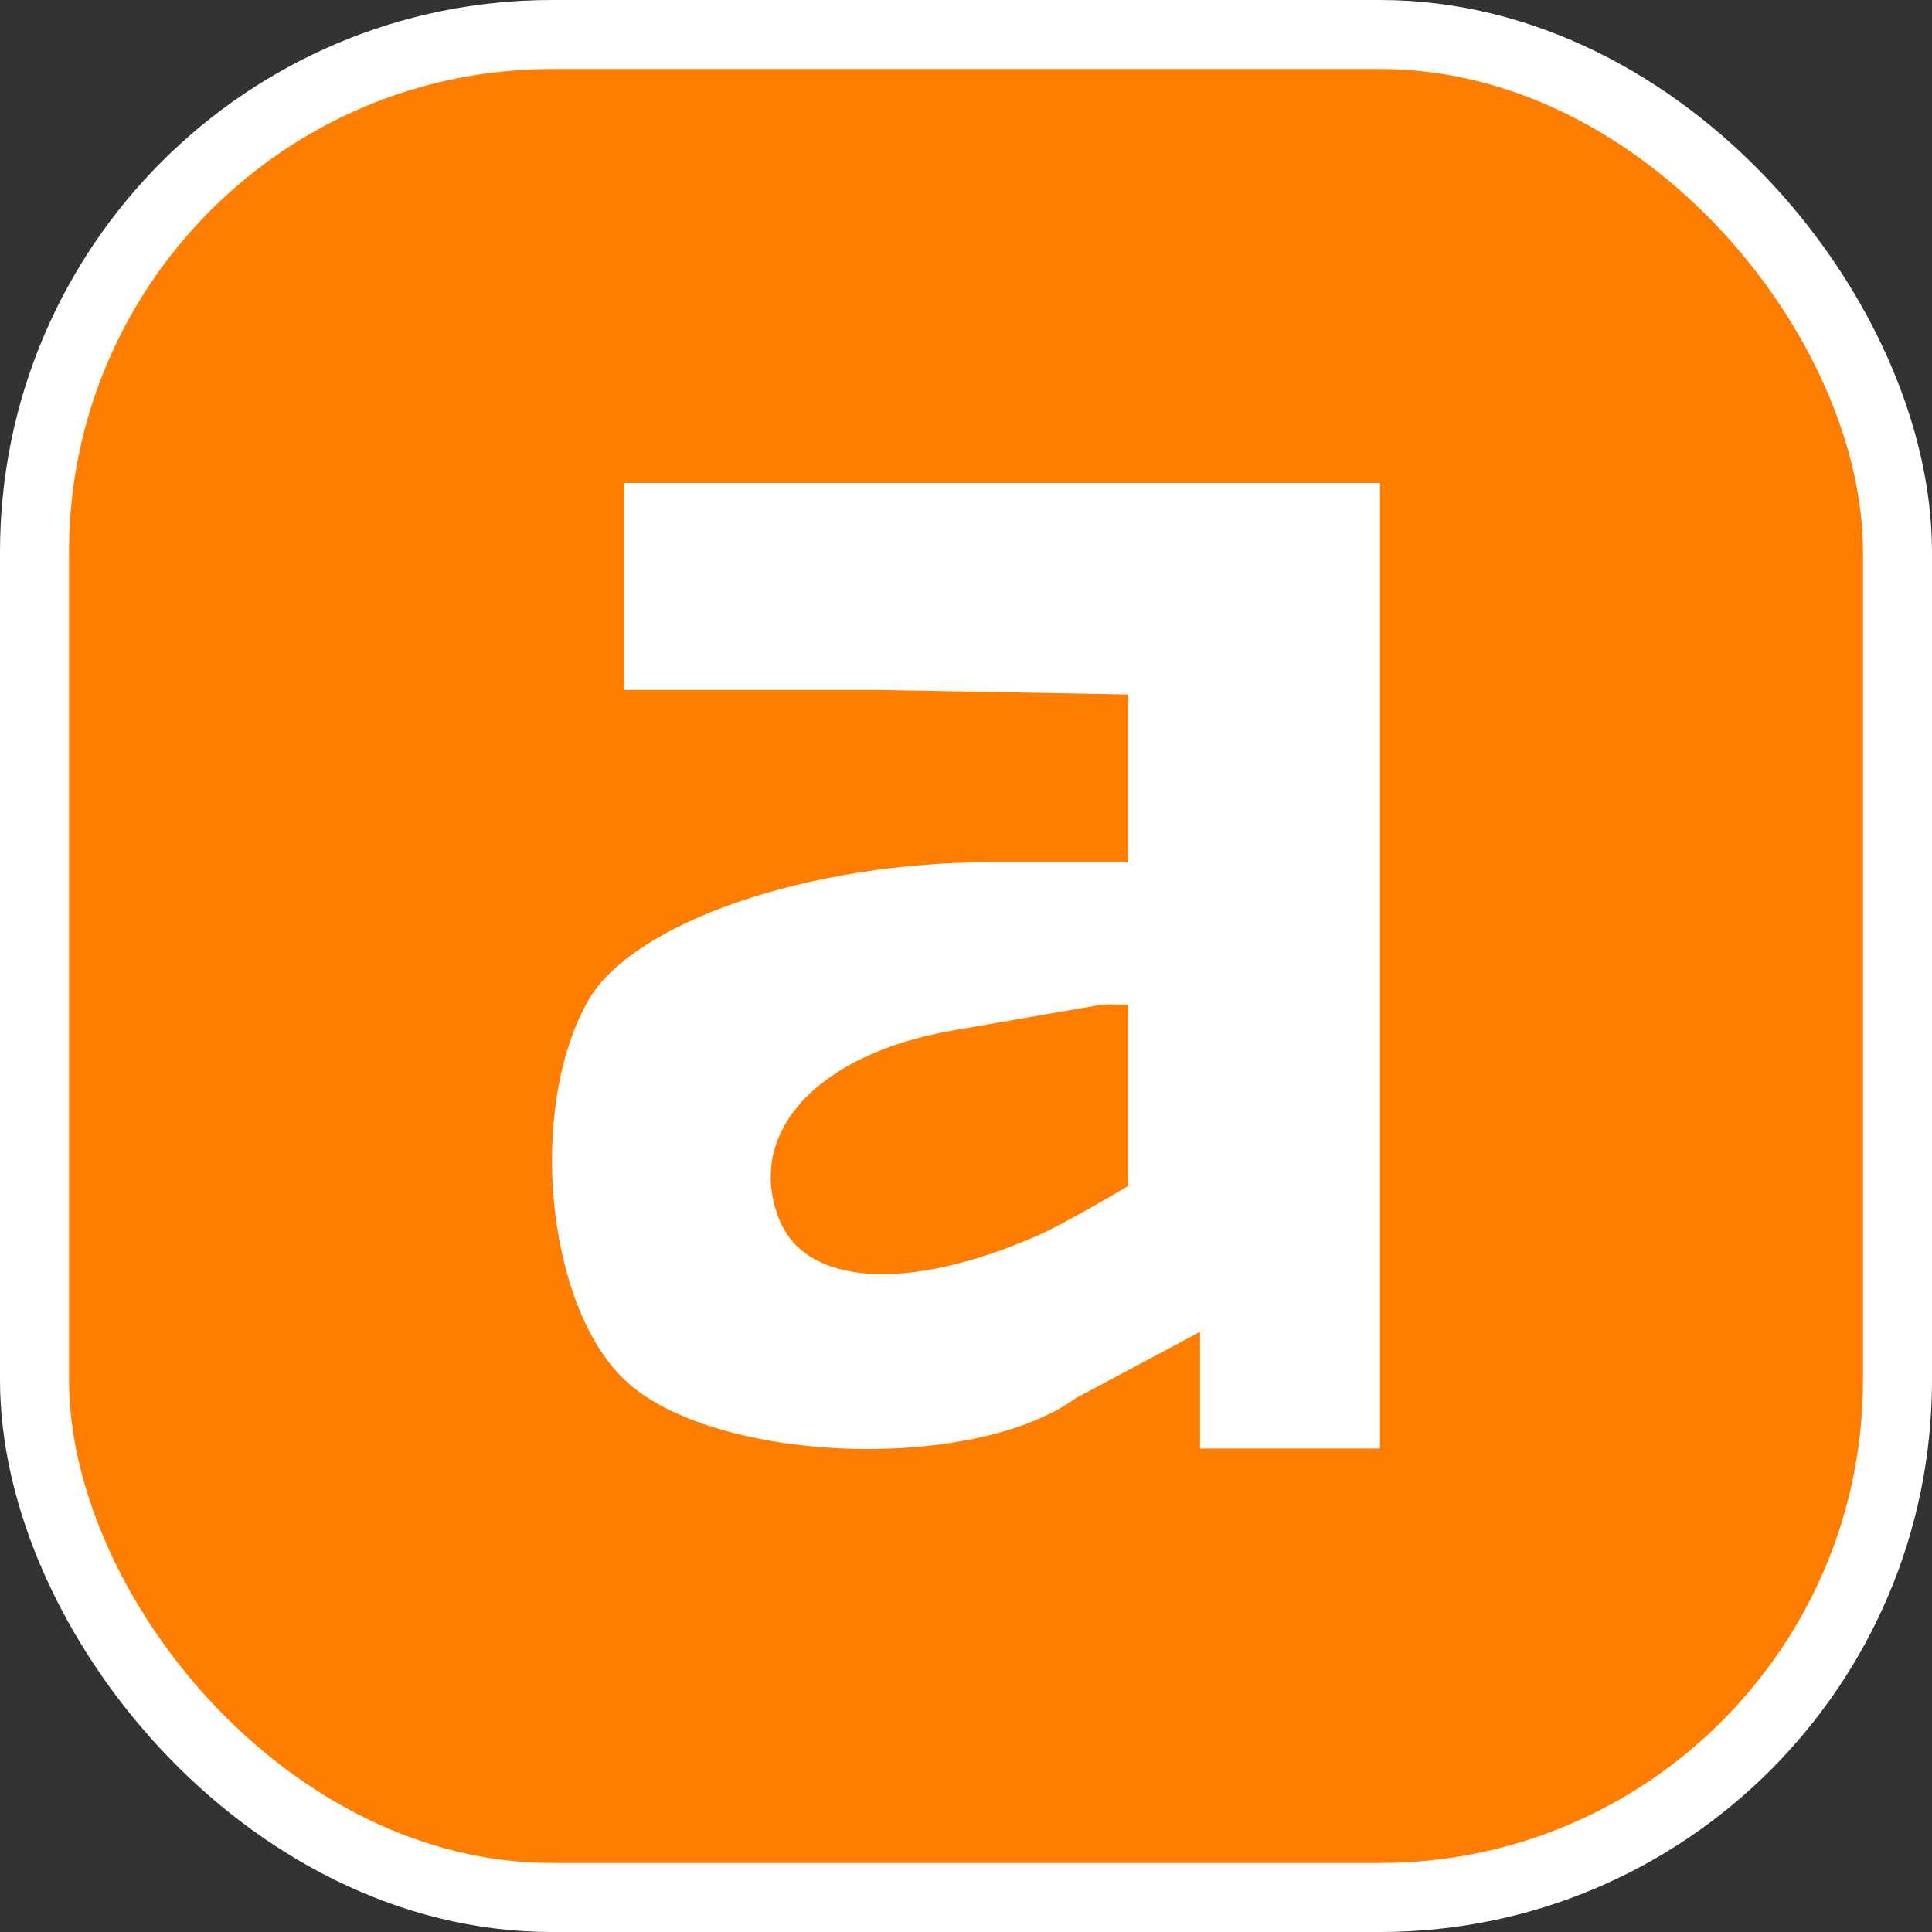 <svg width="28" height="28" viewBox="0 0 28 28" fill="none" xmlns="http://www.w3.org/2000/svg">
<rect x="0" y="0" width="28" height="28" fill="#333333" stroke="none"/>
<rect x="0.5" y="0.5" width="27" height="27" rx="7.5" fill="#FF7D00"/>
<rect x="0.5" y="0.5" width="27" height="27" rx="7.5" stroke="white"/>
<g clip-path="url(#clip0_378_105282)">
<path fill-rule="evenodd" clip-rule="evenodd" d="M20 13.997V20.993H18.696C18.245 20.993 17.392 20.993 17.392 20.993C17.392 20.993 17.392 20.451 17.392 20.244V19.302L15.598 20.26C14.082 21.358 10.312 21.205 9.048 19.994C7.917 18.91 7.642 16.081 8.516 14.516C9.15 13.379 11.696 12.497 14.341 12.497H16.349V11.248V10.065L12.699 9.999H9.048V8.499V7H14.524H20V13.997ZM11.295 17.677C10.793 16.422 11.837 15.279 13.796 14.937C14.77 14.767 15.743 14.598 15.958 14.562C16.039 14.549 16.349 14.562 16.349 14.562V15.915V17.189C16.349 17.189 15.449 17.728 15.021 17.914C13.154 18.729 11.68 18.635 11.295 17.677Z" fill="white"/>
</g>
<defs>
<clipPath id="clip0_378_105282">
<rect width="12" height="14" fill="white" transform="translate(8 7)"/>
</clipPath>
</defs>
</svg>

